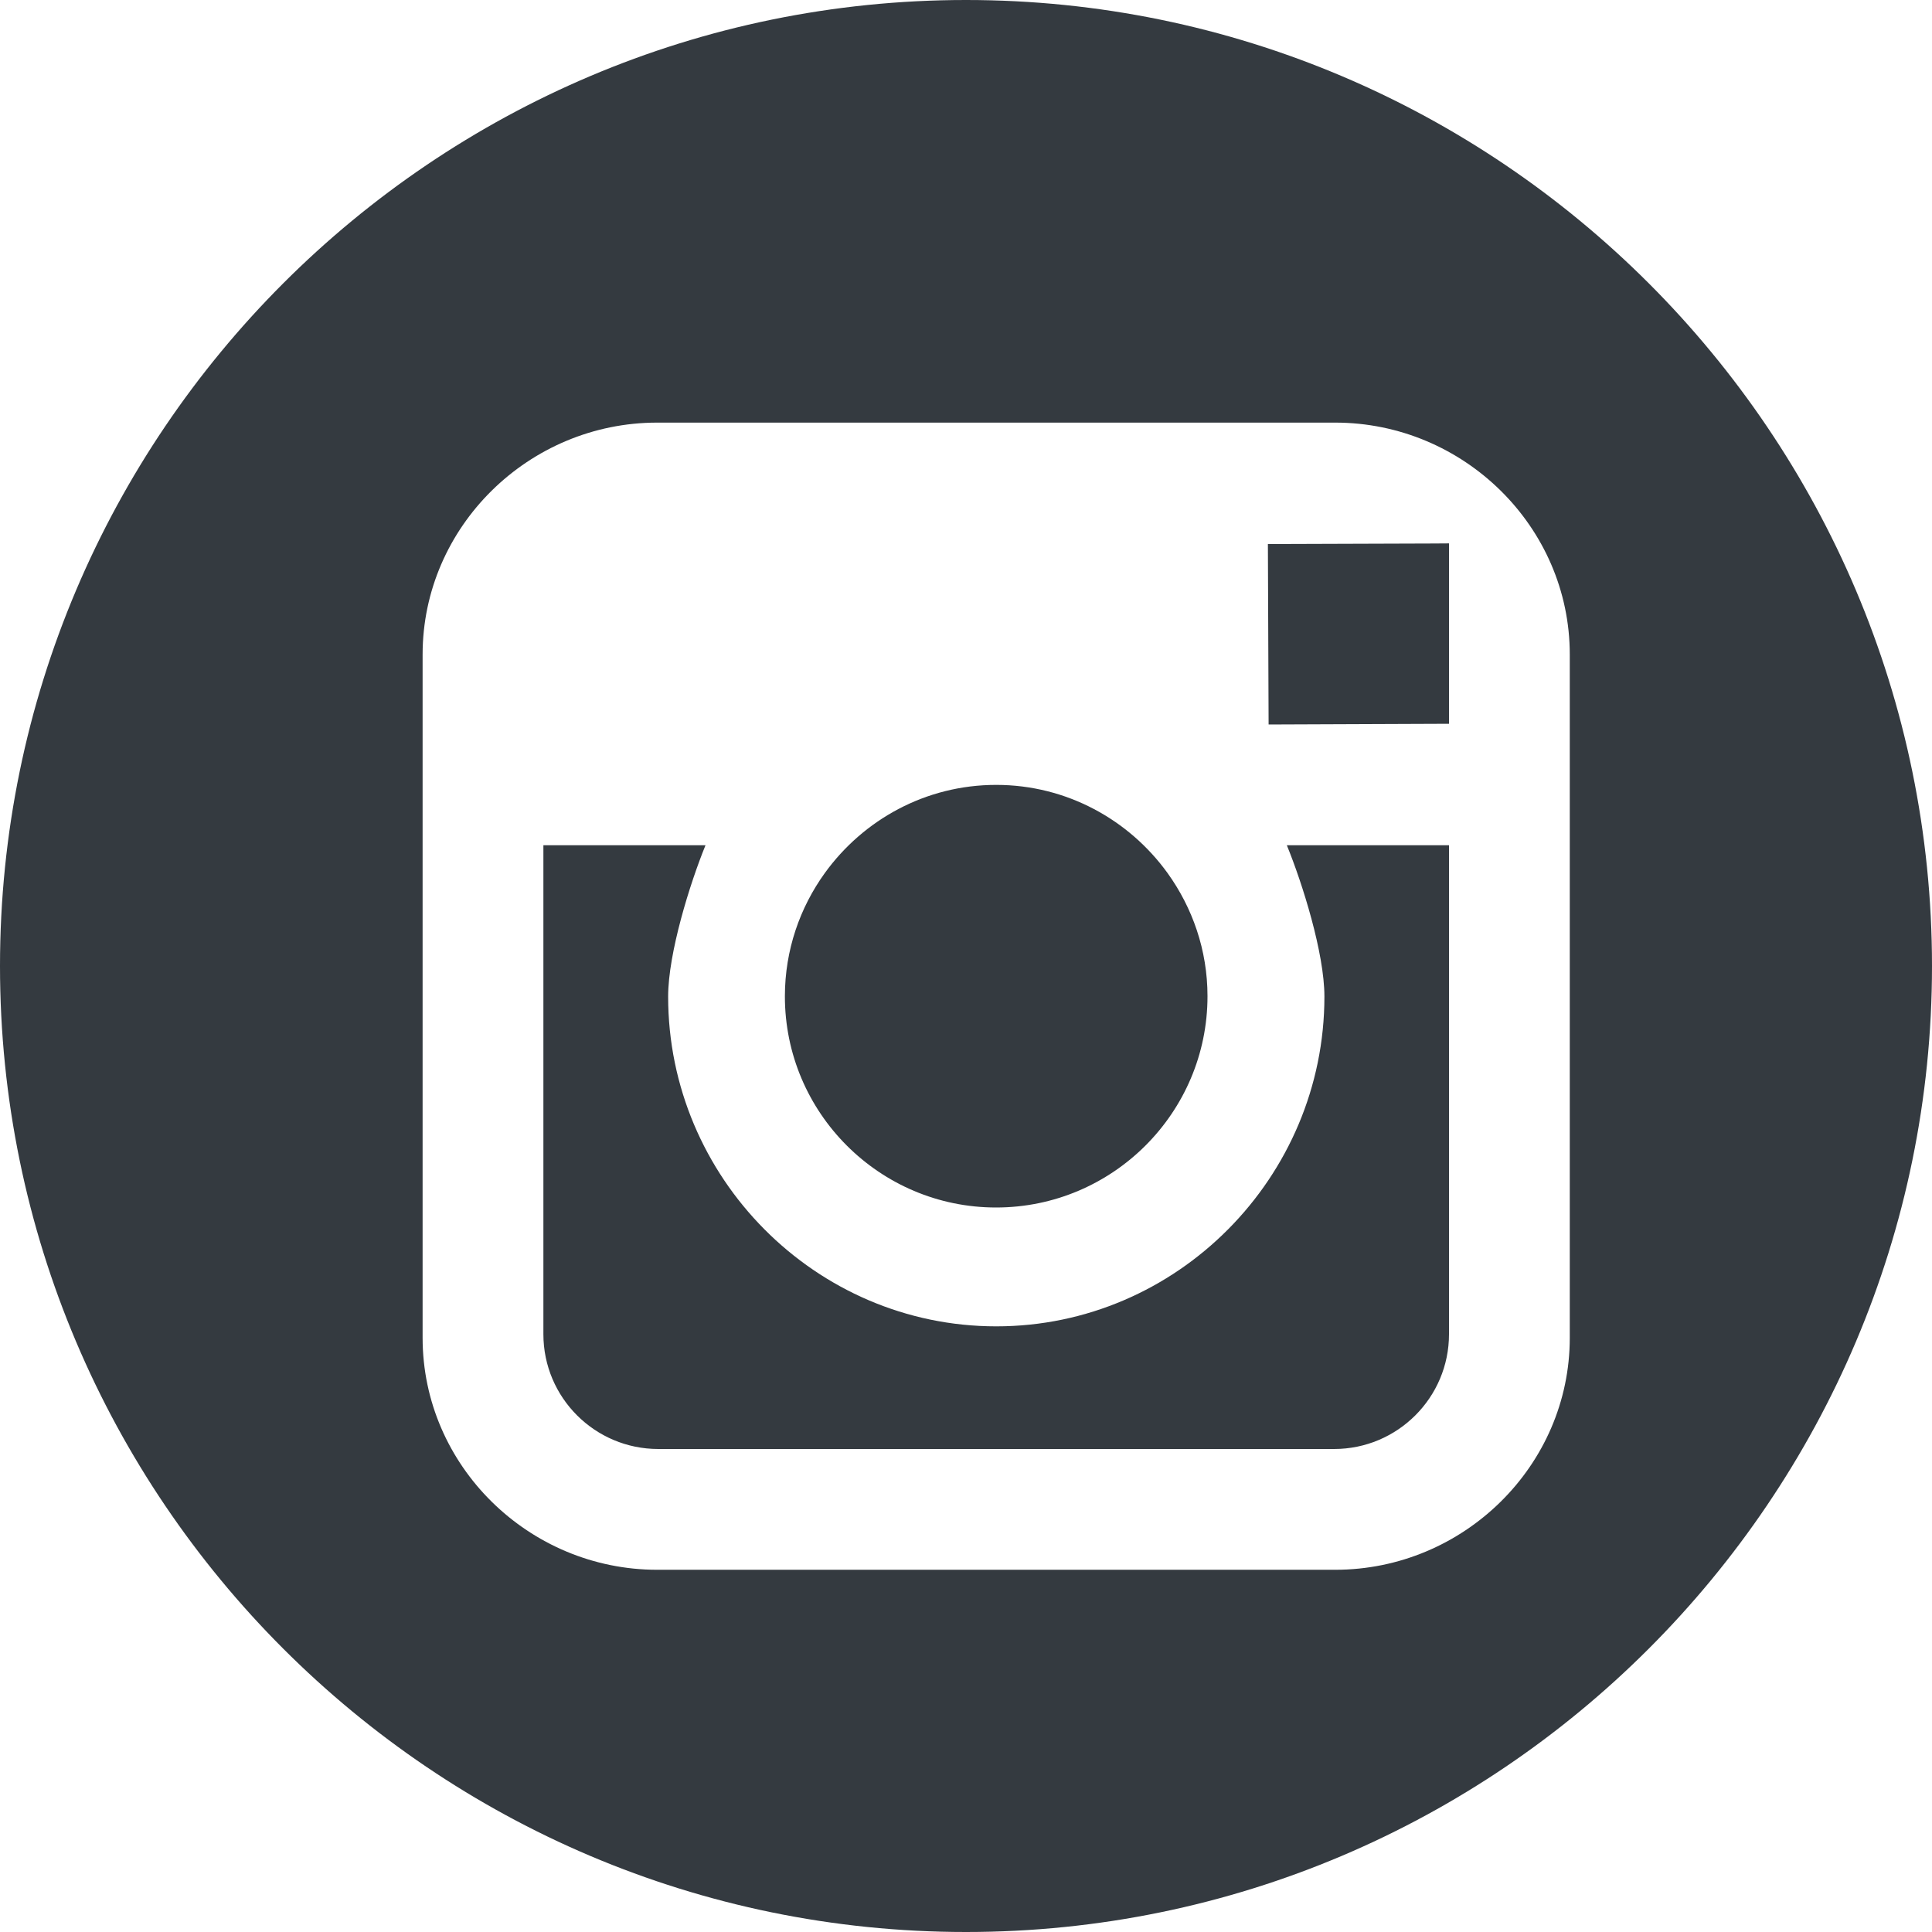 <svg width="35" height="35" viewBox="0 0 35 35" fill="none" xmlns="http://www.w3.org/2000/svg">
<path fill-rule="evenodd" clip-rule="evenodd" d="M17.5 0C7.851 0 0 7.852 0 17.5C0 27.148 7.851 35 17.5 35C27.149 35 35 27.148 35 17.5C35 7.852 27.15 0 17.5 0V0ZM23.993 18.054C23.993 21.328 21.326 24.028 18.049 24.028C14.77 24.028 12.104 21.328 12.104 18.054C12.104 17.266 12.5 16.001 12.781 15.312H9.844V24.17C9.844 25.319 10.777 26.25 11.926 26.25H24.169C25.316 26.25 26.25 25.319 26.25 24.17V15.312H23.312C23.594 16.001 23.993 17.266 23.993 18.054V18.054ZM28.438 24.236C28.438 26.554 26.513 28.438 24.189 28.438H11.905C9.581 28.438 7.656 26.554 7.656 24.236V11.857C7.656 9.54 9.581 7.656 11.905 7.656H24.188C26.513 7.656 28.438 9.54 28.438 11.857V24.236ZM26.25 13.112V9.844L25.972 9.846L22.969 9.856L22.982 13.125L26.25 13.112ZM18.045 21.875C20.155 21.875 21.875 20.159 21.875 18.047C21.875 17.213 21.603 16.444 21.151 15.816C20.455 14.852 19.324 14.219 18.047 14.219C16.769 14.219 15.64 14.851 14.943 15.815C14.49 16.443 14.22 17.212 14.219 18.046C14.217 20.158 15.935 21.875 18.045 21.875V21.875Z" fill="#343A40"/>
</svg>
